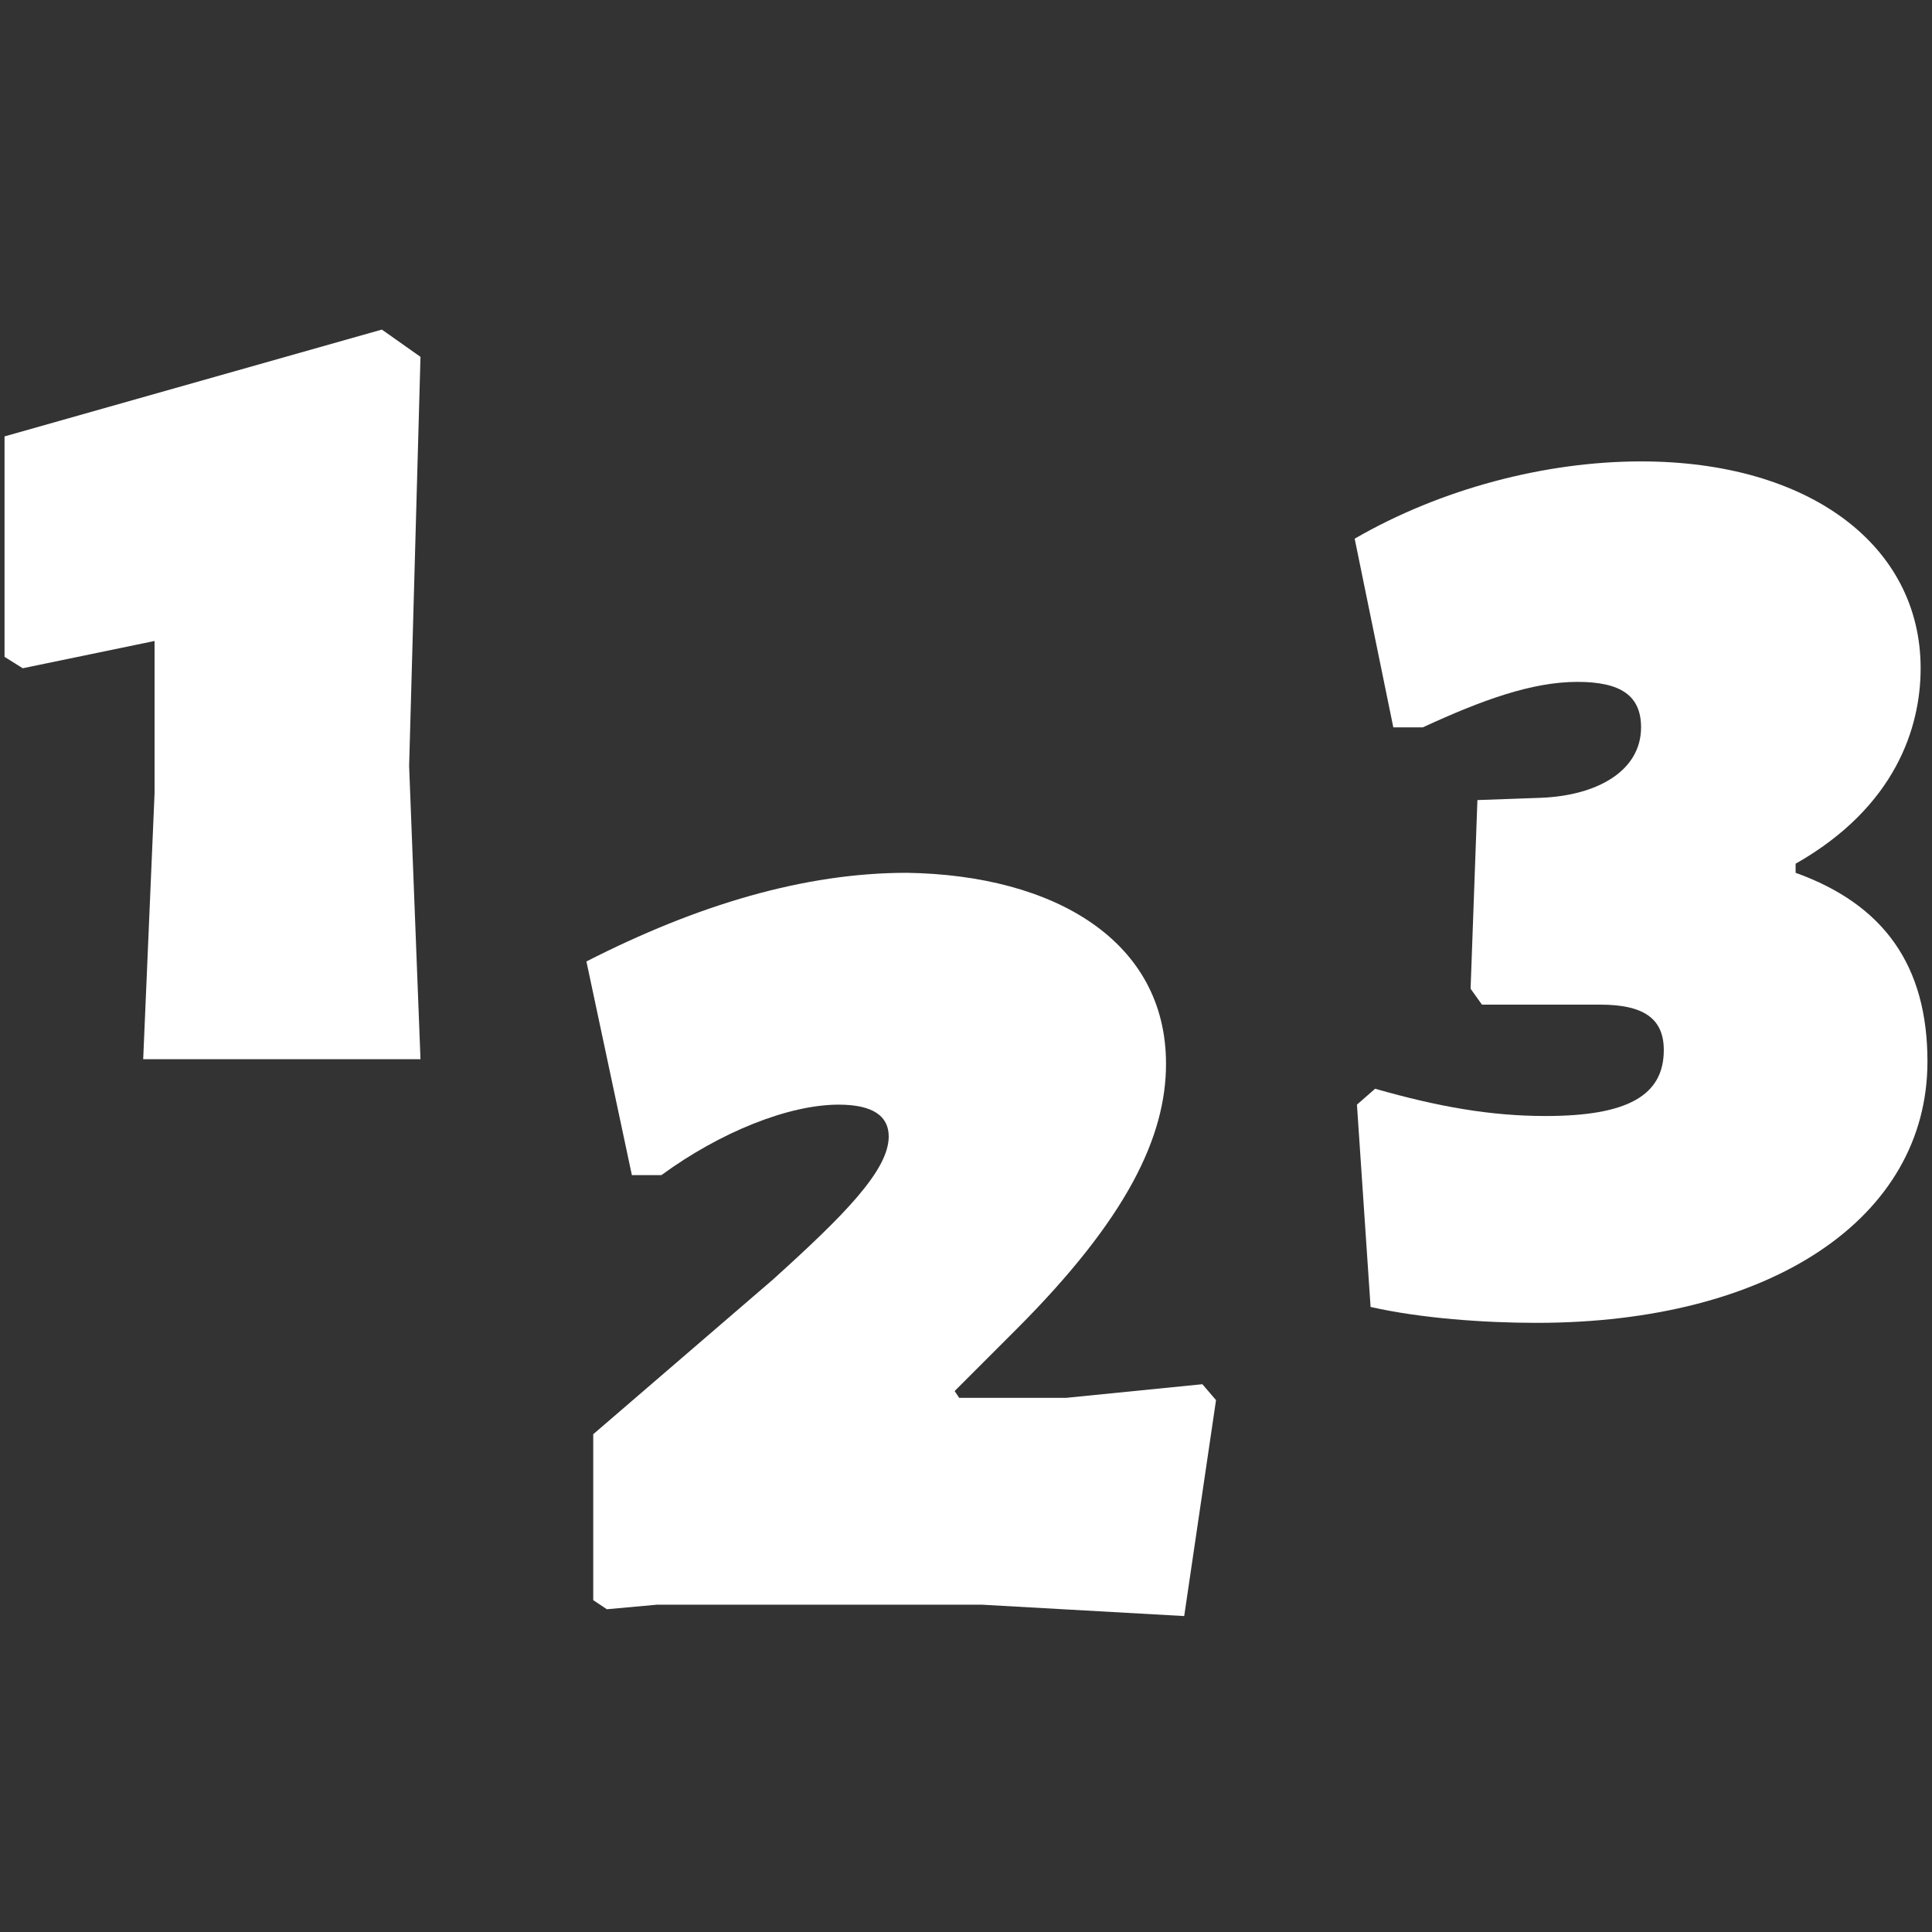 <?xml version="1.0" encoding="utf-8"?>
<!-- Generator: Adobe Illustrator 18.0.0, SVG Export Plug-In . SVG Version: 6.00 Build 0)  -->
<!DOCTYPE svg PUBLIC "-//W3C//DTD SVG 1.1//EN" "http://www.w3.org/Graphics/SVG/1.1/DTD/svg11.dtd">
<svg version="1.1" id="Warstwa_1" xmlns="http://www.w3.org/2000/svg" xmlns:xlink="http://www.w3.org/1999/xlink" x="0px" y="0px"
	 viewBox="0 0 85 85" enable-background="new 0 0 85 85" xml:space="preserve">
<rect x="0" y="0" width="85" height="85" fill="#333333" stroke="none"/>
<g>
	<g>
		<path fill="#FFFFFF" d="M18,33.7l0.5,12.9H6.3l0.5-11.7v-6.7L1,29.4l-0.8-0.5v-9.7l16.6-4.7l1.7,1.2L18,33.7z"/>
	</g>
	<g>
		<path fill="#FFFFFF" d="M51.3,46.8c0,3.2-1.7,6.8-6.6,11.7L42,61.2l0.2,0.3h4.7l6-0.6l0.6,0.7l-1.4,9.5l-8.9-0.5H28.9l-2.2,0.2
			l-0.6-0.4v-7.3l7.9-6.8c3.1-2.8,5.1-4.8,5.1-6.3c0-0.9-0.7-1.4-2.2-1.4c-2.2,0-5.2,1.2-7.8,3.1h-1.3l-2-9.4
			c4.9-2.5,9.6-3.9,14.1-3.9C46.4,38.5,51.3,41.4,51.3,46.8z"/>
	</g>
	<g>
		<path fill="#FFFFFF" d="M84.5,29.4c0,2.6-1.1,6.1-5.5,8.6v0.4c3.9,1.4,5.8,4.1,5.8,8.3c0,6.9-6.9,11.5-17.2,11.5
			c-2.3,0-5.1-0.2-7.3-0.7l-0.6-8.9l0.8-0.7c2.8,0.8,5.1,1.2,7.5,1.2c3.6,0,5.2-0.9,5.2-2.9c0-1.4-0.9-2-2.8-2h-5.2l-0.5-0.7
			l0.3-8.3l2.8-0.1c2.5-0.1,4.4-1.2,4.4-3.1c0-1.4-0.9-2-2.8-2c-2,0-4.2,0.8-6.8,2h-1.3l-1.7-8.3c3.8-2.2,8.4-3.4,12.6-3.4
			C79.6,20.3,84.5,24,84.5,29.4z"/>
	</g>
</g>
</svg>

